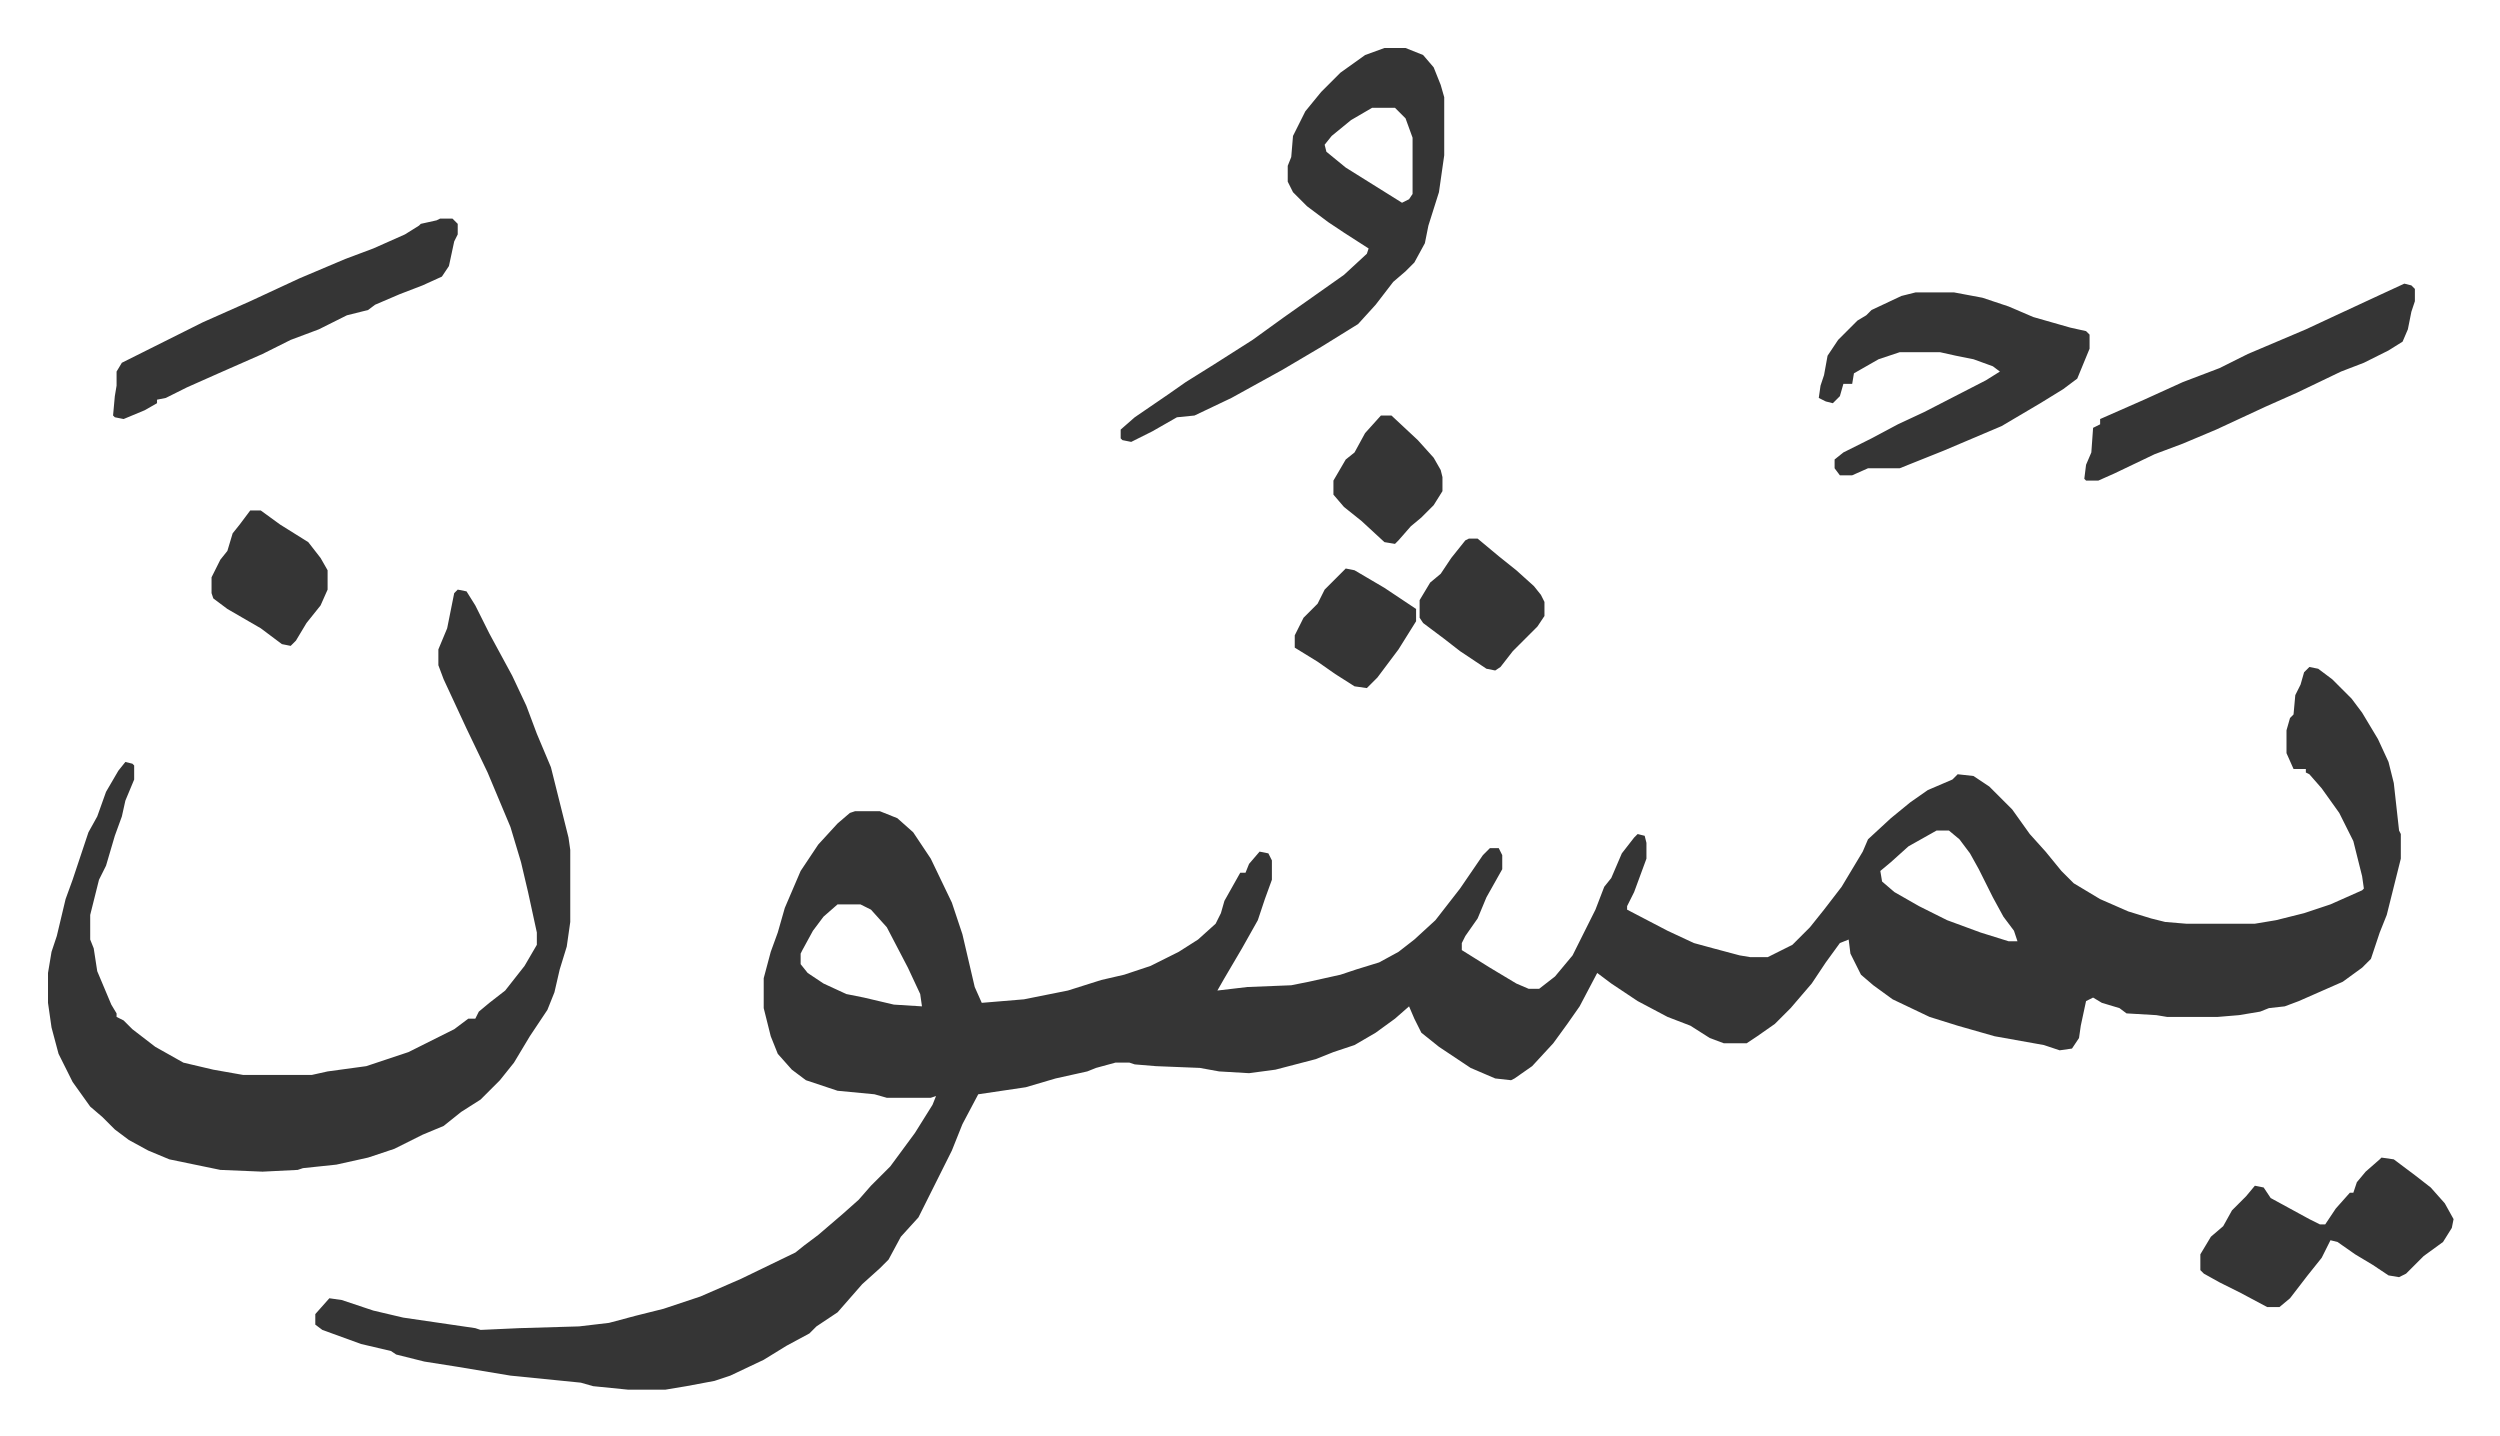 <svg xmlns="http://www.w3.org/2000/svg" viewBox="-27.3 375.7 1421.7 816.7">
    <path fill="#353535" id="rule_normal" d="m1286 755 5 1 8 6 11 11 6 8 9 15 6 13 3 12 3 27 1 2v14l-3 12-5 20-4 10-5 15-5 5-11 8-25 11-8 3-9 1-5 2-12 2-12 1h-29l-6-1-17-1-4-3-10-3-5-3-4 2-3 14-1 7-4 6-7 1-9-3-28-5-21-6-16-5-21-10-11-8-7-6-6-12-1-8-5 2-8 11-8 12-12 14-9 9-10 7-6 4h-13l-8-3-11-7-13-5-17-9-15-10-8-6-10 19-7 10-8 11-12 13-10 7-2 1-9-1-14-6-18-12-10-8-4-8-3-7-8 7-11 8-12 7-12 4-10 4-23 6-15 2-17-1-11-2-25-1-12-1-3-1h-8l-11 3-5 2-18 4-17 5-27 4-9 17-6 15-13 26-6 12-10 11-7 13-5 5-10 9-7 8-7 8-12 8-4 4-13 7-13 8-19 9-9 3-16 3-12 2h-21l-20-2-7-2-40-4-30-5-19-3-16-4-3-2-17-4-22-8-4-3v-6l8-9 7 1 18 6 17 4 41 6 3 1 22-1 34-1 17-2 15-4 16-4 21-7 23-10 31-15 5-4 8-6 14-12 9-8 7-8 11-11 14-19 10-16 2-5-3 1h-25l-7-2-21-2-18-6-8-6-8-9-4-10-4-16v-17l4-15 4-11 4-14 9-21 10-15 11-12 7-6 3-1h14l10 4 9 8 10 15 12 25 6 18 7 30 4 9 24-2 25-5 19-6 13-3 15-5 16-8 11-7 10-9 3-6 2-7 9-16h3l2-5 6-7 5 1 2 4v11l-4 11-4 12-9 16-10 17-4 7 17-2 25-1 10-2 18-4 9-3 13-4 11-6 9-7 12-11 14-18 13-19 4-4h5l2 4v8l-9 16-5 12-7 10-2 4v4l16 10 15 9 7 3h6l9-7 10-12 8-16 5-10 5-13 4-5 6-14 7-9 2-2 4 1 1 4v9l-7 19-4 8v2l23 12 15 7 11 3 15 4 6 1h10l14-7 10-10 8-10 10-13 12-20 3-7 13-12 11-9 10-7 14-6 3-3 9 1 9 6 13 13 10 14 9 10 9 11 7 7 15 9 16 7 13 4 8 2 12 1h39l12-2 16-4 15-5 18-8 1-1-1-7-5-20-8-16-10-14-7-8-2-1v-2h-7l-4-9v-13l2-7 2-2 1-11 3-6 2-7zm-212 93-16 9-10 9-6 5 1 6 7 6 14 8 16 8 19 7 16 5h5l-2-6-6-8-6-11-8-16-5-9-6-8-6-5zm-625 42-8 7-6 8-6 11-1 2v6l4 5 9 6 13 6 10 2 17 4 16 1-1-7-7-15-12-23-9-10-6-3zM233 711l5 1 5 8 8 16 13 24 8 17 6 16 8 19 7 28 3 12 1 7v41l-2 14-4 13-3 13-4 10-10 15-9 15-8 10-11 11-11 7-10 8-12 5-16 8-15 5-18 4-19 2-3 1-20 1-24-1-29-6-12-5-11-6-8-6-7-7-7-6-10-14-8-16-4-15-2-14v-17l2-12 3-9 5-21 4-11 3-9 6-18 5-9 5-14 7-12 4-5 4 1 1 1v8l-5 12-2 9-4 11-5 17-4 8-4 16-1 4v14l2 5 2 13 8 19 3 5v2l4 2 5 5 13 10 16 9 17 4 17 3h39l9-2 22-3 24-8 26-13 8-6h4l2-4 6-5 9-7 11-14 7-12v-7l-5-23-4-17-6-20-13-31-12-25-13-28-3-8v-9l5-12 4-20zm527-308h12l10 4 6 7 4 10 2 7v33l-3 21-6 19-2 10-6 11-5 5-7 6-10 13-10 11-21 13-22 13-29 16-21 10-10 1-14 8-12 6-5-1-1-1v-5l8-7 19-13 10-7 16-10 22-14 18-13 17-12 17-12 13-12 1-3-14-9-9-6-12-9-8-8-3-6v-9l2-5 1-12 7-14 9-11 11-11 14-10zm-7 34-12 7-11 9-4 5 1 4 11 9 16 10 16 10 4-2 2-3v-32l-4-11-6-6zm309 105h22l16 3 15 5 14 6 21 6 9 2 2 2v8l-7 17-8 6-13 8-22 13-33 14-25 10h-18l-9 4h-7l-3-4v-5l5-4 16-8 15-8 15-7 35-18 8-5-4-3-11-4-10-2-9-2h-23l-12 4-14 8-1 6h-5l-2 7-4 4-4-1-4-2 1-7 2-6 2-11 6-9 11-11 5-3 3-3 17-8zm-839-42h7l3 3v6l-2 4-3 14-4 6-11 5-13 5-14 6-4 3-12 3-16 8-16 6-16 8-25 11-18 8-12 6-5 1v2l-7 4-12 5-5-1-1-1 1-11 1-6v-8l3-5 16-8 30-15 27-12 28-13 26-11 16-6 18-8 8-5 1-1 9-2zm1104 534 7 1 12 9 9 7 8 9 5 9-1 5-5 8-11 8-10 10-4 2-6-1-9-6-10-6-10-7-4-1-5 10-8 10-10 13-6 5h-7l-15-8-12-6-9-5-2-2v-9l6-10 7-6 5-9 8-8 5-6 5 1 4 6 22 12 6 3h3l6-9 8-9h2l2-6 5-6 8-7zm13-497 4 1 2 2v7l-2 6-2 10-3 7-8 5-14 7-13 5-25 12-18 8-28 13-19 8-16 6-23 11-9 4h-7l-1-1 1-8 3-7 1-14 4-2v-3l25-11 22-10 21-8 16-8 33-14 15-7 28-13zM808 682h5l12 10 10 8 10 9 4 5 2 4v8l-4 6-14 14-7 9-3 2-5-1-15-10-9-7-12-9-2-3v-10l6-10 6-5 6-9 8-10zm-693-16h6l11 8 16 10 7 9 4 7v11l-4 9-8 10-6 10-3 3-5-1-12-9-19-11-8-6-1-3v-9l5-10 4-5 3-10 4-5zm623 33 5 1 17 10 12 8 6 4v7l-10 16-12 16-5 5-1 1-7-1-11-7-10-7-13-8v-7l5-10 5-5 3-3 4-8 7-7zm20-87h6l15 14 9 10 4 7 1 4v8l-5 8-7 7-6 5-7 8-2 2-6-1-13-12-10-8-6-7v-8l7-12 5-4 6-11z"/>
</svg>
